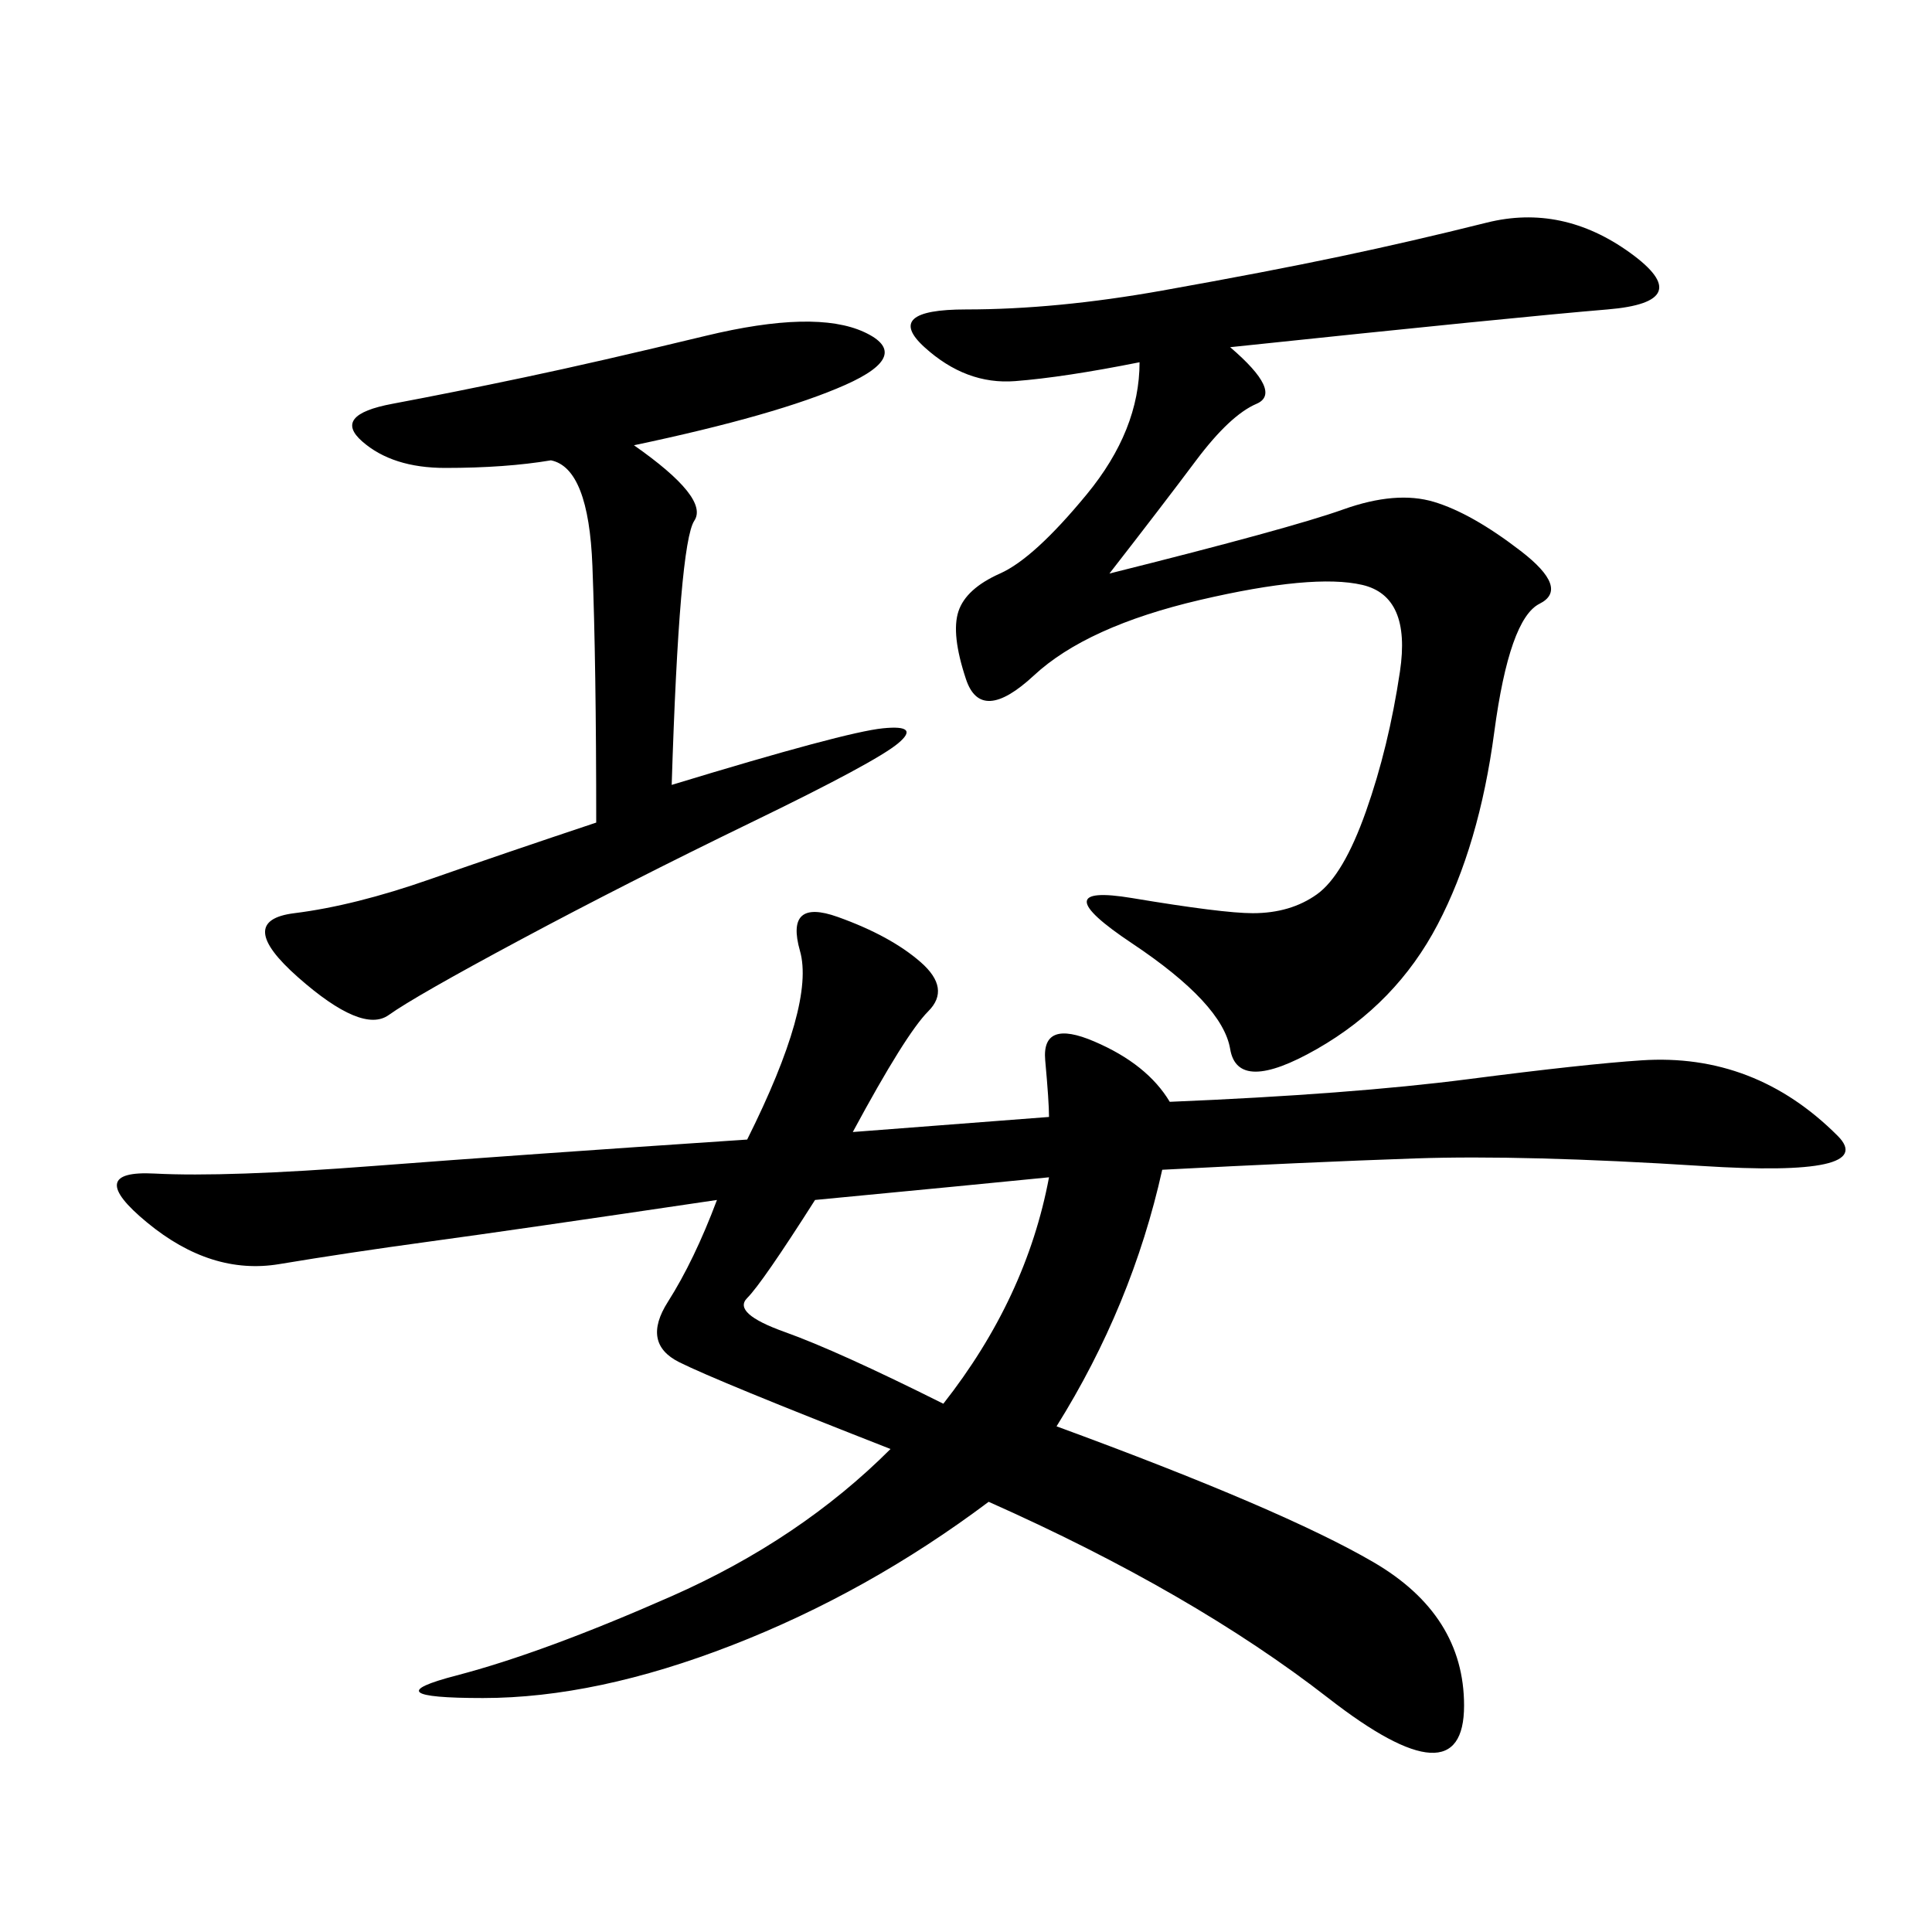 <svg xmlns="http://www.w3.org/2000/svg" xmlns:xlink="http://www.w3.org/1999/xlink" width="300" height="300"><path d="M162.89 173.44Q162.89 171.09 162.30 164.65Q161.72 158.20 169.92 161.72Q178.13 165.23 181.64 171.09L181.64 171.09Q209.77 169.92 227.93 167.58Q246.09 165.23 254.88 164.65Q263.67 164.06 271.29 166.99Q278.91 169.92 285.35 176.37Q291.80 182.81 264.26 181.05Q236.72 179.30 219.73 179.88Q202.73 180.47 180.47 181.64L180.47 181.64Q175.78 202.73 164.06 221.48L164.06 221.48Q199.22 234.38 213.28 242.58Q227.34 250.78 227.34 264.84L227.34 264.84Q227.34 280.08 206.25 263.67Q185.16 247.27 153.52 233.20L153.52 233.20Q134.77 247.27 113.67 255.47Q92.58 263.67 75 263.67L75 263.67Q57.42 263.67 70.90 260.16Q84.38 256.64 104.30 247.85Q124.22 239.06 138.28 225L138.28 225Q111.33 214.45 105.47 211.52Q99.61 208.59 103.71 202.15Q107.81 195.70 111.33 186.33L111.33 186.33Q79.69 191.02 66.80 192.77Q53.91 194.53 43.36 196.29Q32.81 198.05 22.85 189.84Q12.89 181.64 24.02 182.23Q35.16 182.81 58.01 181.05Q80.86 179.30 116.02 176.95L116.02 176.95Q126.56 155.86 124.22 147.66Q121.88 139.45 130.08 142.38Q138.28 145.31 142.97 149.41Q147.66 153.52 144.14 157.03Q140.63 160.55 132.42 175.78L132.42 175.78L162.89 173.44ZM191.02 53.91Q199.22 60.94 195.12 62.70Q191.02 64.45 185.74 71.48Q180.47 78.52 172.27 89.06L172.27 89.06Q200.39 82.03 208.59 79.10Q216.80 76.17 222.66 77.93Q228.52 79.69 236.13 85.55Q243.75 91.41 239.06 93.75Q234.38 96.09 232.03 113.67Q229.69 131.25 223.24 143.55Q216.80 155.86 204.49 162.89Q192.19 169.92 191.02 162.89Q189.84 155.86 175.78 146.48Q161.72 137.11 175.78 139.45Q189.84 141.80 194.53 141.80L194.53 141.80Q200.39 141.80 204.49 138.87Q208.59 135.94 212.11 125.98Q215.63 116.02 217.38 104.30Q219.14 92.58 211.52 90.82Q203.91 89.06 186.33 93.16Q168.75 97.27 160.55 104.88Q152.34 112.50 150 105.47Q147.66 98.44 148.83 94.92Q150 91.41 155.27 89.06Q160.55 86.72 168.75 76.76Q176.95 66.80 176.95 56.25L176.95 56.25Q165.23 58.59 157.62 59.18Q150 59.77 143.55 53.91Q137.11 48.05 150 48.05L150 48.05Q164.06 48.05 180.47 45.12Q196.88 42.19 208.01 39.84Q219.14 37.50 230.86 34.57Q242.58 31.64 253.13 39.26Q263.67 46.88 249.61 48.05Q235.55 49.22 191.02 53.91L191.02 53.91ZM98.44 69.14Q110.16 77.34 107.81 80.86Q105.47 84.38 104.30 121.88L104.30 121.88Q131.25 113.67 137.11 113.09Q142.97 112.50 139.45 115.43Q135.94 118.36 116.60 127.73Q97.27 137.11 80.86 145.90Q64.45 154.69 60.35 157.62Q56.25 160.55 46.29 151.76Q36.33 142.97 45.70 141.80Q55.08 140.63 66.80 136.52Q78.52 132.42 92.58 127.73L92.58 127.73Q92.58 103.13 91.99 87.89Q91.41 72.66 85.55 71.48L85.55 71.48Q78.52 72.66 69.14 72.66L69.14 72.66Q60.94 72.66 56.25 68.55Q51.56 64.45 60.94 62.70Q70.31 60.94 81.45 58.59Q92.58 56.25 109.57 52.15Q126.56 48.05 134.18 51.56Q141.80 55.08 131.25 59.77Q120.70 64.45 98.44 69.14L98.44 69.14ZM126.56 186.33Q118.36 199.22 116.02 201.56Q113.67 203.91 121.88 206.84Q130.08 209.77 146.48 217.97L146.48 217.97Q159.38 201.56 162.89 182.81L162.89 182.81Q151.17 183.98 126.56 186.33L126.56 186.33Z"/></svg>